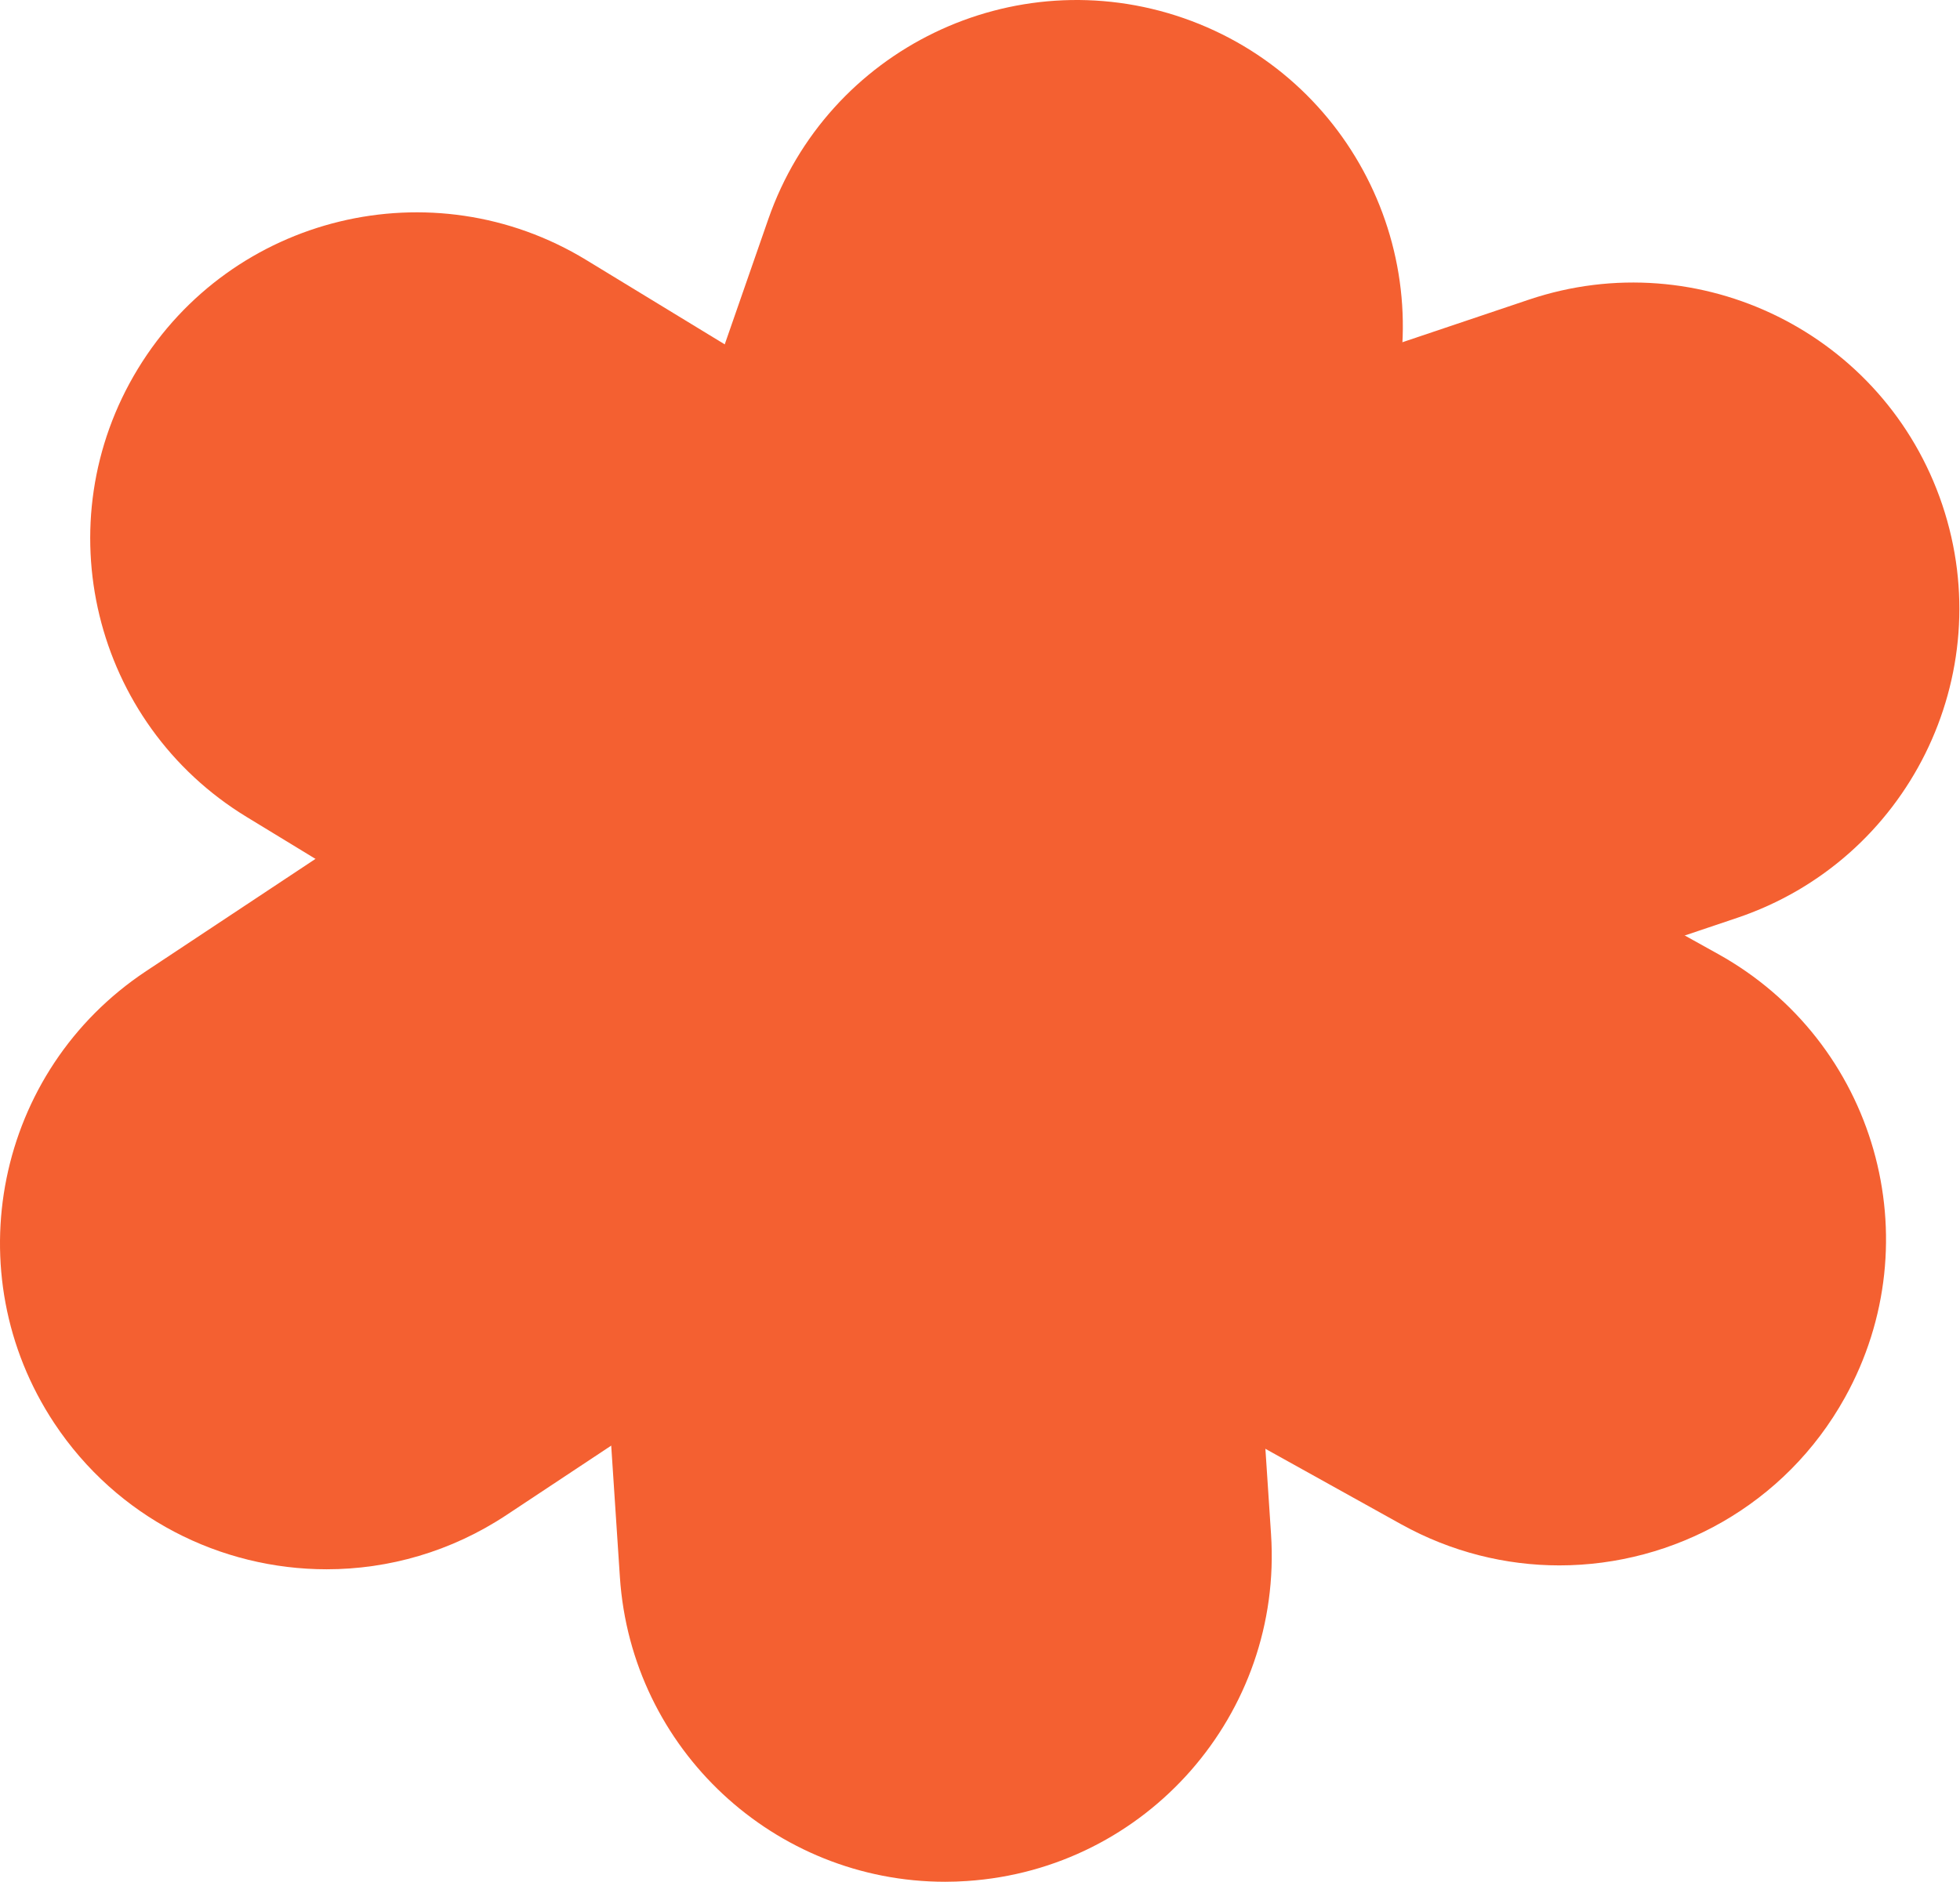 <?xml version="1.0" encoding="UTF-8"?> <svg xmlns="http://www.w3.org/2000/svg" width="329" height="316" viewBox="0 0 329 316" fill="none"> <path d="M158.649 315.933C130.045 315.933 105.97 293.734 104.053 264.775L97.692 168.441C95.691 138.26 118.544 112.186 148.728 110.185C178.955 108.185 204.989 131.036 206.99 161.217L213.351 257.551C215.352 287.732 192.498 313.805 162.314 315.806C161.093 315.89 159.871 315.933 158.649 315.933Z" fill="#F46031"></path> <path d="M54.826 263.469C37.07 263.469 19.671 254.855 9.119 238.953C-7.585 213.743 -0.697 179.771 24.516 163.049L114.352 103.509C139.565 86.807 173.54 93.694 190.265 118.904C206.989 144.115 200.08 178.087 174.867 194.809L85.031 254.349C75.721 260.52 65.211 263.469 54.826 263.469Z" fill="#F46031"></path> <path d="M155.006 197.042C145.296 197.042 135.459 194.451 126.55 189.038L41.411 137.165C15.587 121.432 7.414 87.734 23.149 61.913C38.883 36.092 72.585 27.92 98.409 43.653L183.547 95.526C209.371 111.259 217.544 144.957 201.809 170.778C191.488 187.711 173.458 197.042 154.985 197.042H155.006Z" fill="#F46031"></path> <path d="M156.897 177.981C150.936 177.981 144.87 176.991 138.909 174.927C110.347 164.986 95.244 133.795 105.165 105.215L128.967 36.787C138.909 8.228 170.104 -6.873 198.687 3.047C227.249 12.987 242.352 44.179 232.431 72.759L208.629 141.187C200.772 163.807 179.562 177.981 156.897 177.981Z" fill="#F46031"></path> <path d="M261.752 262.816C252.758 262.816 243.617 260.583 235.191 255.908L138.805 202.328C112.37 187.627 102.849 154.287 117.552 127.855C132.254 101.423 165.597 91.904 192.032 106.605L288.419 160.184C314.853 174.885 324.374 208.225 309.672 234.657C299.666 252.664 280.983 262.816 261.752 262.816Z" fill="#F46031"></path> <path d="M155.068 197.063C132.193 197.063 110.877 182.636 103.168 159.763C93.52 131.099 108.939 100.055 137.585 90.388L256.636 50.308C285.304 40.662 316.372 56.079 326.019 84.722C335.666 113.386 320.248 144.431 291.601 154.098L172.551 194.177C166.758 196.136 160.86 197.063 155.068 197.063Z" fill="#F46031"></path> </svg> 